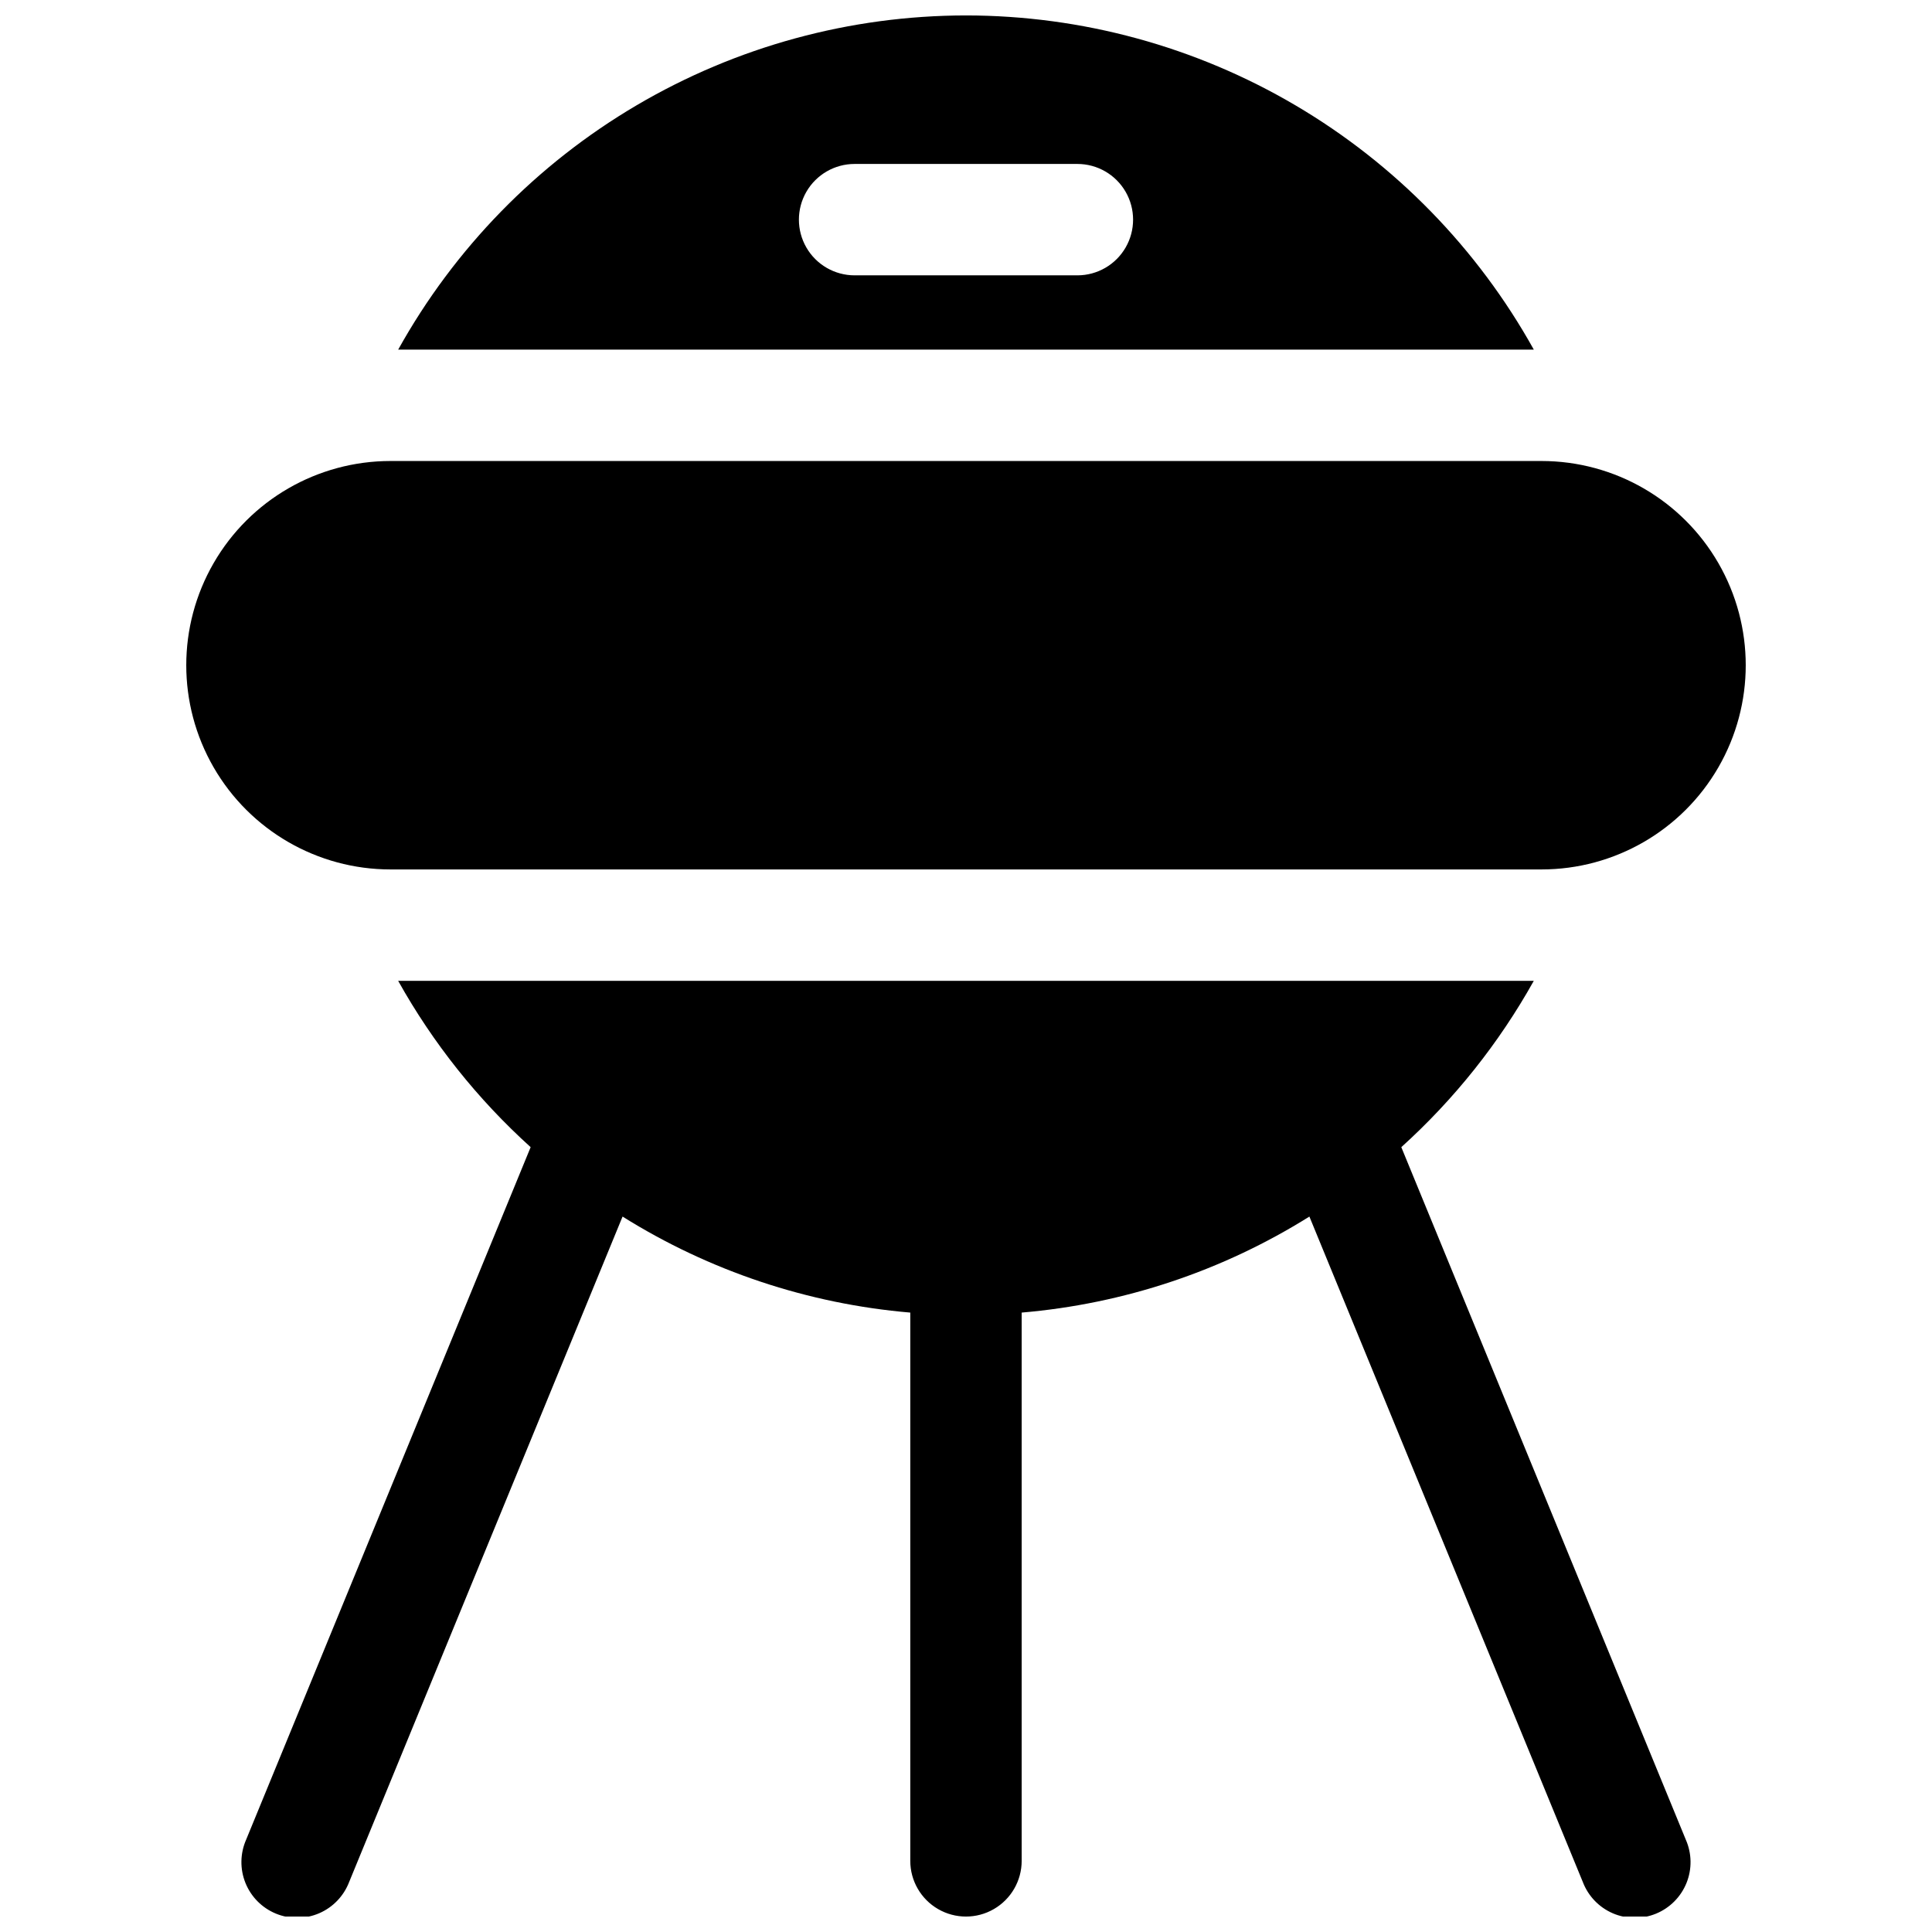 <?xml version="1.0" encoding="UTF-8"?>
<!-- Uploaded to: ICON Repo, www.iconrepo.com, Generator: ICON Repo Mixer Tools -->
<svg width="800px" height="800px" version="1.1" viewBox="144 144 512 512" xmlns="http://www.w3.org/2000/svg">
 <defs>
  <clipPath id="b">
   <path d="m207 403h386v248.9h-386z"/>
  </clipPath>
  <clipPath id="a">
   <path d="m249 148.09h302v88.906h-302z"/>
  </clipPath>
 </defs>
 <path d="m247.48 374.41h305.04c19.336 0 37.203-10.316 46.867-27.059 9.668-16.746 9.668-37.375 0-54.121-9.664-16.746-27.531-27.059-46.867-27.059h-305.04c-19.332 0-37.199 10.312-46.867 27.059s-9.668 37.375 0 54.121c9.668 16.742 27.535 27.059 46.867 27.059z"/>
 <g clip-path="url(#b)">
  <path d="m515.36 448.01c14.031-12.676 25.891-27.562 35.109-44.074h-300.95c9.219 16.512 21.078 31.398 35.109 44.074l-75.402 183.53c-1.602 3.641-1.664 7.773-0.18 11.461 1.488 3.688 4.402 6.621 8.082 8.133 3.676 1.512 7.809 1.473 11.461-0.102 3.648-1.578 6.512-4.562 7.934-8.273l72.461-176.35v-0.004c23.035 14.418 49.172 23.141 76.25 25.445v145.3c0 5.273 2.812 10.145 7.379 12.781 4.566 2.637 10.195 2.637 14.762 0s7.379-7.508 7.379-12.781v-145.3c27.078-2.305 53.215-11.027 76.25-25.445l72.465 176.36c1.422 3.711 4.281 6.695 7.93 8.273 3.652 1.574 7.785 1.613 11.465 0.102 3.676-1.512 6.59-4.445 8.078-8.133 1.488-3.688 1.422-7.82-0.18-11.461z"/>
 </g>
 <g clip-path="url(#a)">
  <path d="m400 148.09c-30.699 0.02-60.832 8.238-87.285 23.809-26.457 15.57-48.27 37.926-63.191 64.75h300.95c-14.922-26.824-36.734-49.18-63.191-64.75-26.453-15.57-56.586-23.789-87.281-23.809zm29.52 68.879h-59.043c-5.269 0-10.145-2.812-12.781-7.379-2.637-4.566-2.637-10.191 0-14.762 2.637-4.566 7.512-7.379 12.781-7.379h59.043c5.273 0 10.145 2.812 12.781 7.379 2.637 4.57 2.637 10.195 0 14.762s-7.508 7.379-12.781 7.379z"/>
 </g>
</svg>
